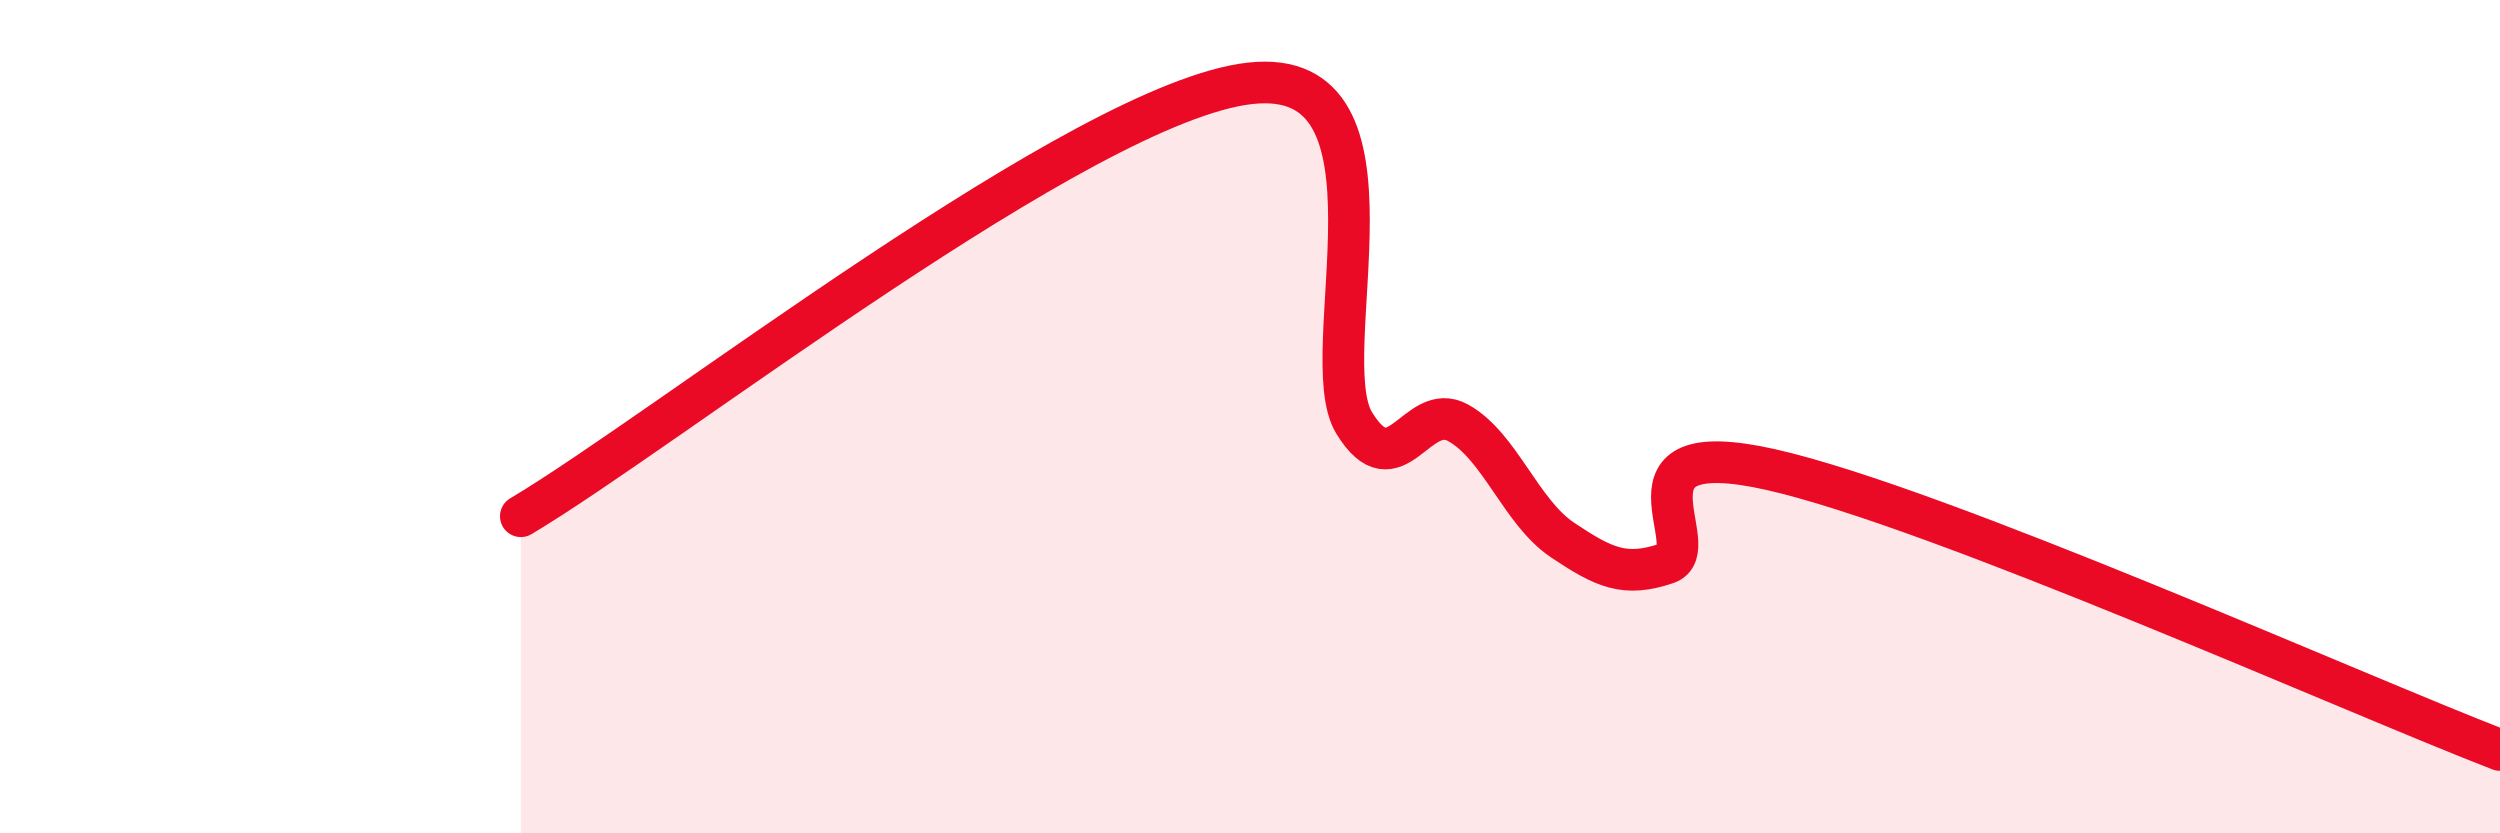 
    <svg width="60" height="20" viewBox="0 0 60 20" xmlns="http://www.w3.org/2000/svg">
      <path
        d="M 12.5,12.39 C 16,10.31 26,2.45 30,2 C 34,1.55 31.5,8.52 32.5,10.15 C 33.5,11.78 34,9.59 35,10.15 C 36,10.71 36.5,12.29 37.5,12.96 C 38.5,13.63 39,13.86 40,13.52 C 41,13.18 38.5,10.37 42.5,11.27 C 46.5,12.17 56.5,16.65 60,18L60 20L12.5 20Z"
        fill="#EB0A25"
        opacity="0.1"
        stroke-linecap="round"
        stroke-linejoin="round"
      />
      <path
        d="M 12.5,12.39 C 16,10.31 26,2.45 30,2 C 34,1.55 31.5,8.52 32.5,10.15 C 33.5,11.78 34,9.59 35,10.15 C 36,10.71 36.5,12.29 37.5,12.96 C 38.5,13.63 39,13.86 40,13.52 C 41,13.18 38.5,10.37 42.5,11.27 C 46.5,12.17 56.5,16.65 60,18"
        stroke="#EB0A25"
        stroke-width="1"
        fill="none"
        stroke-linecap="round"
        stroke-linejoin="round"
      />
    </svg>
  